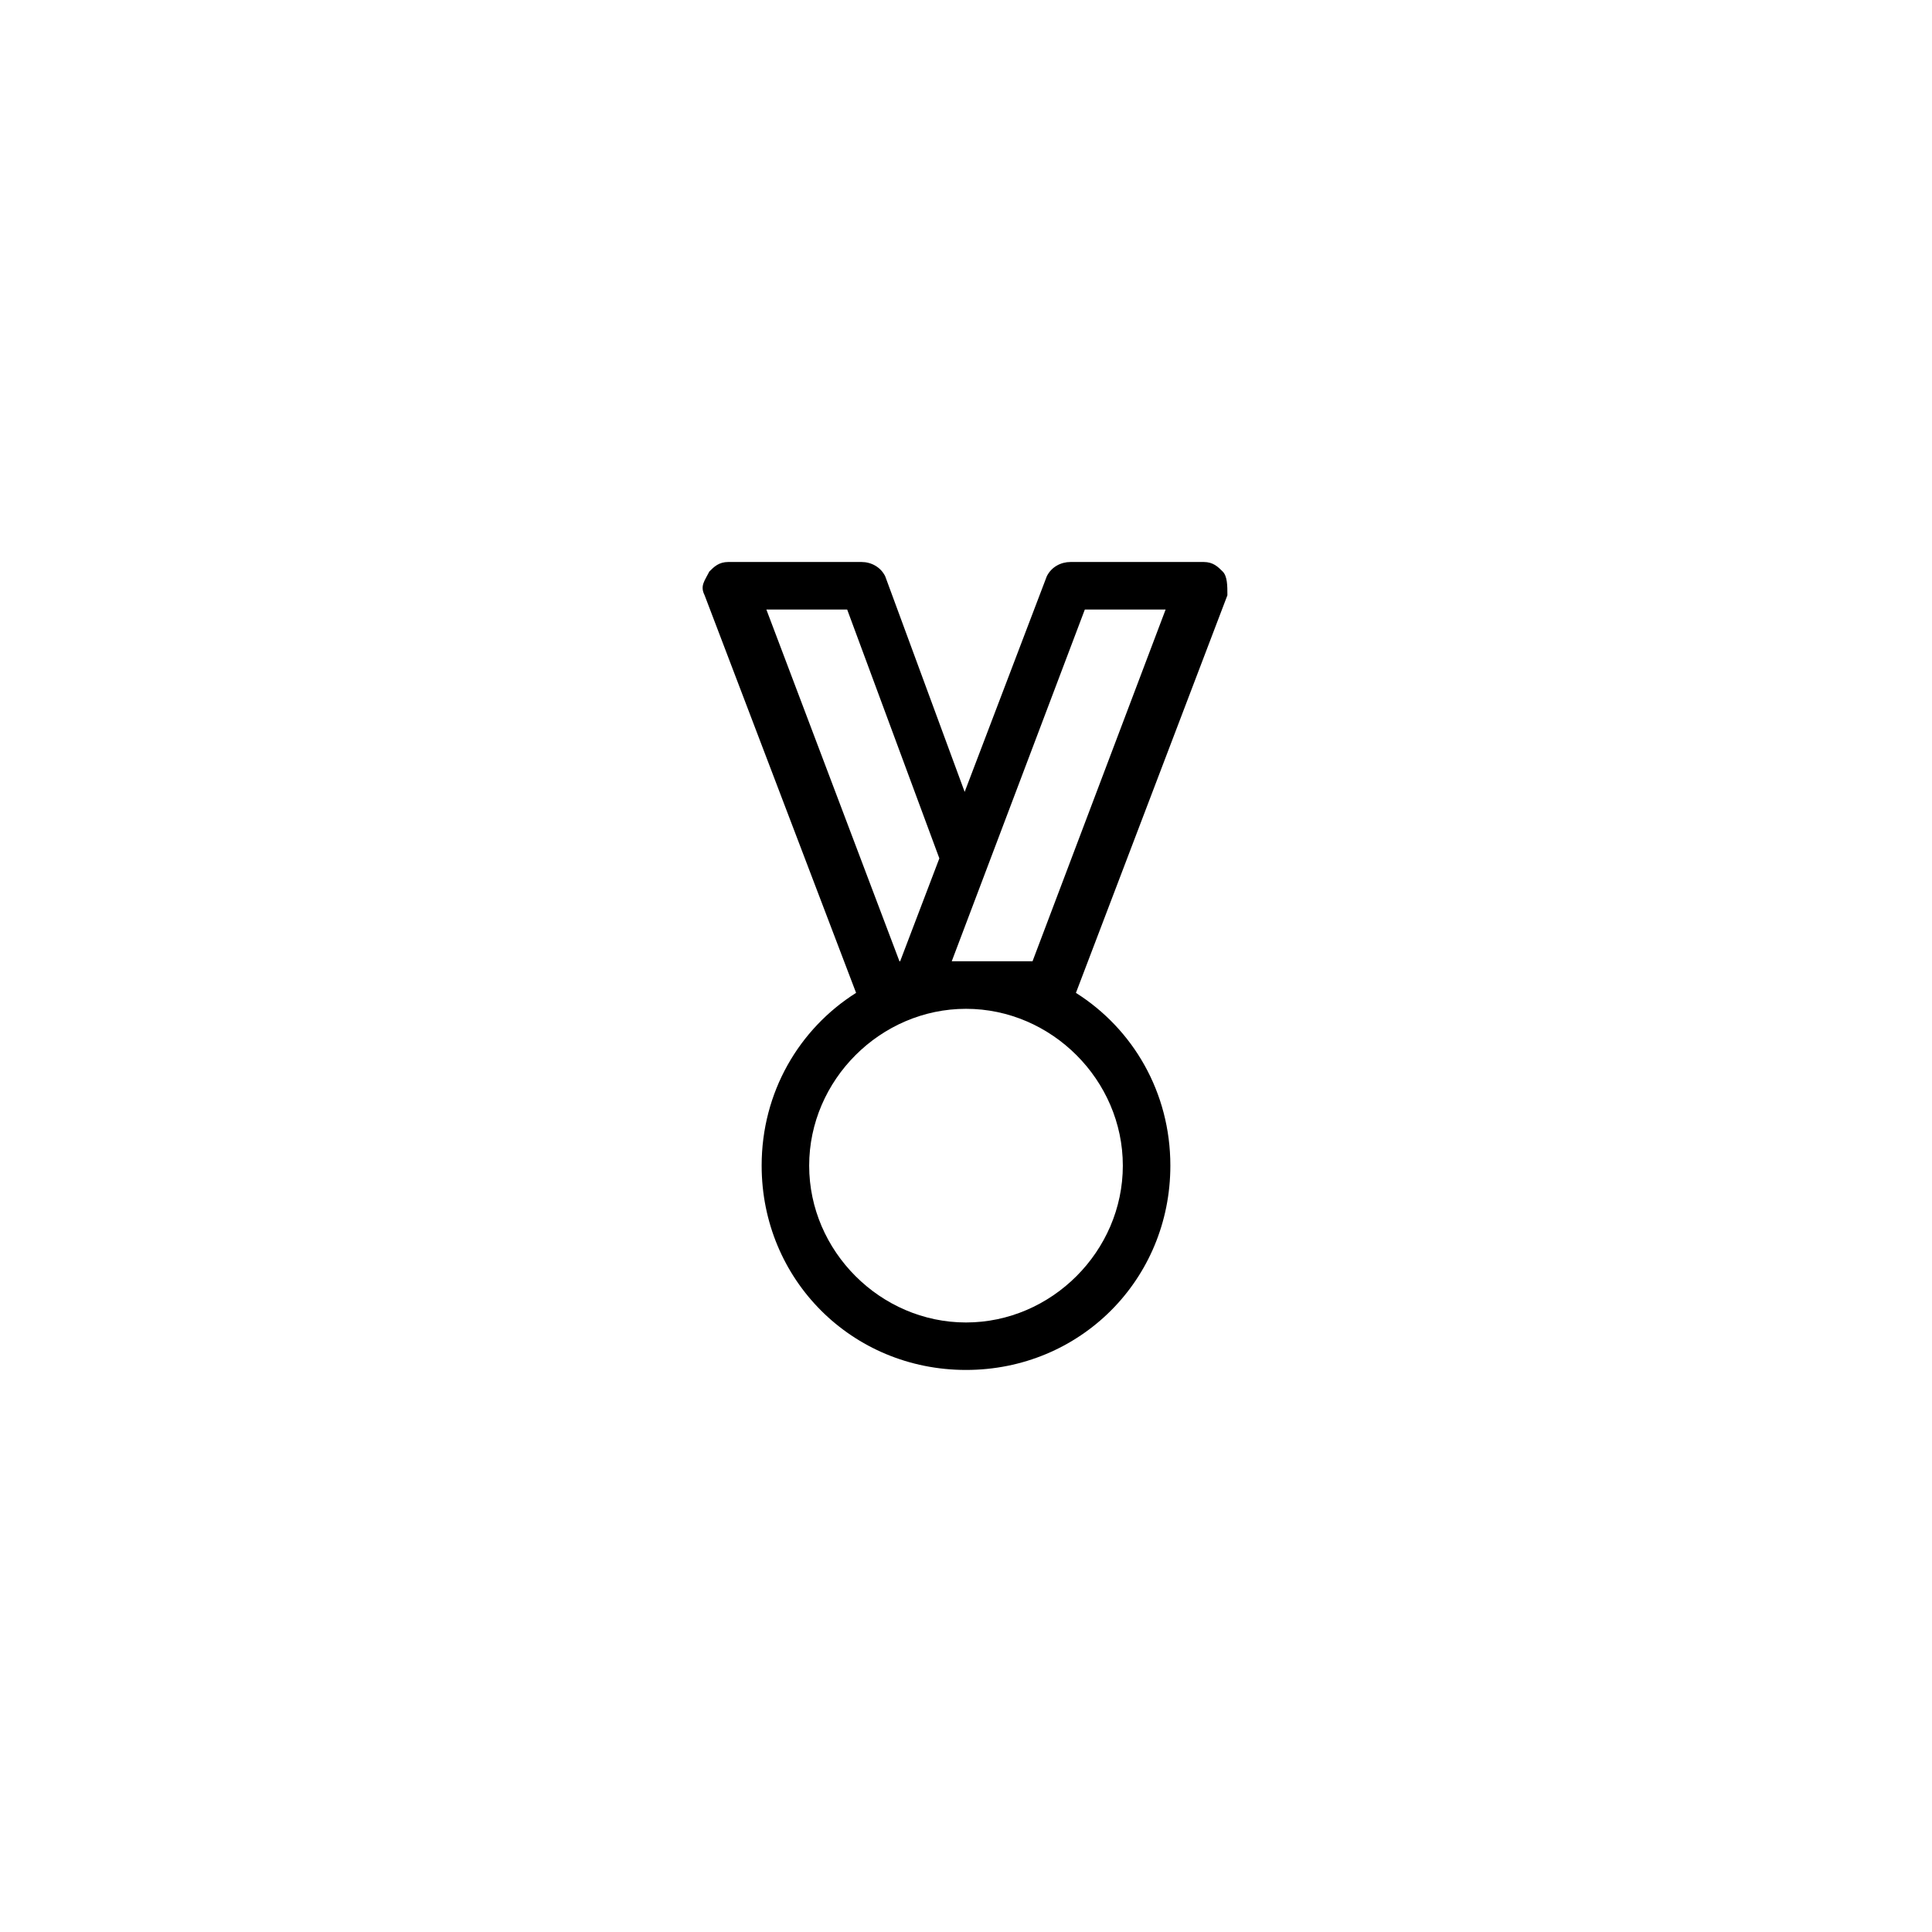 <?xml version="1.0" encoding="UTF-8"?>
<!-- Uploaded to: SVG Repo, www.svgrepo.com, Generator: SVG Repo Mixer Tools -->
<svg fill="#000000" width="800px" height="800px" version="1.1" viewBox="144 144 512 512" xmlns="http://www.w3.org/2000/svg">
 <path d="m429.13 407.13 40.145-105.38c0-2.519 0-5.039-1.258-6.297-1.258-1.258-2.519-2.519-5.039-2.519h-35.266c-2.519 0-5.039 1.258-6.297 3.777l-21.77 57.148-21.059-57.145c-1.258-2.519-3.777-3.781-6.297-3.781h-35.266c-2.519 0-3.777 1.258-5.039 2.519-1.258 2.519-2.519 3.777-1.258 6.297l40.145 105.37c-15.105 9.543-25.027 26.336-25.027 45.77 0 30.23 23.93 54.16 54.16 54.16 30.223 0.004 54.152-23.926 54.152-54.156 0-19.438-9.922-36.23-25.027-45.77zm2.359-101.59h21.41l-35.266 93.203h-21.41zm-62.977 0 24.426 65.938-10.387 27.266h-0.188l-35.266-93.203zm31.488 188.93c-22.672 0-41.562-18.895-41.562-41.562 0-22.672 18.895-41.562 41.562-41.562 22.672 0 41.562 18.895 41.562 41.562 0 22.672-18.891 41.562-41.562 41.562z"/>
</svg>